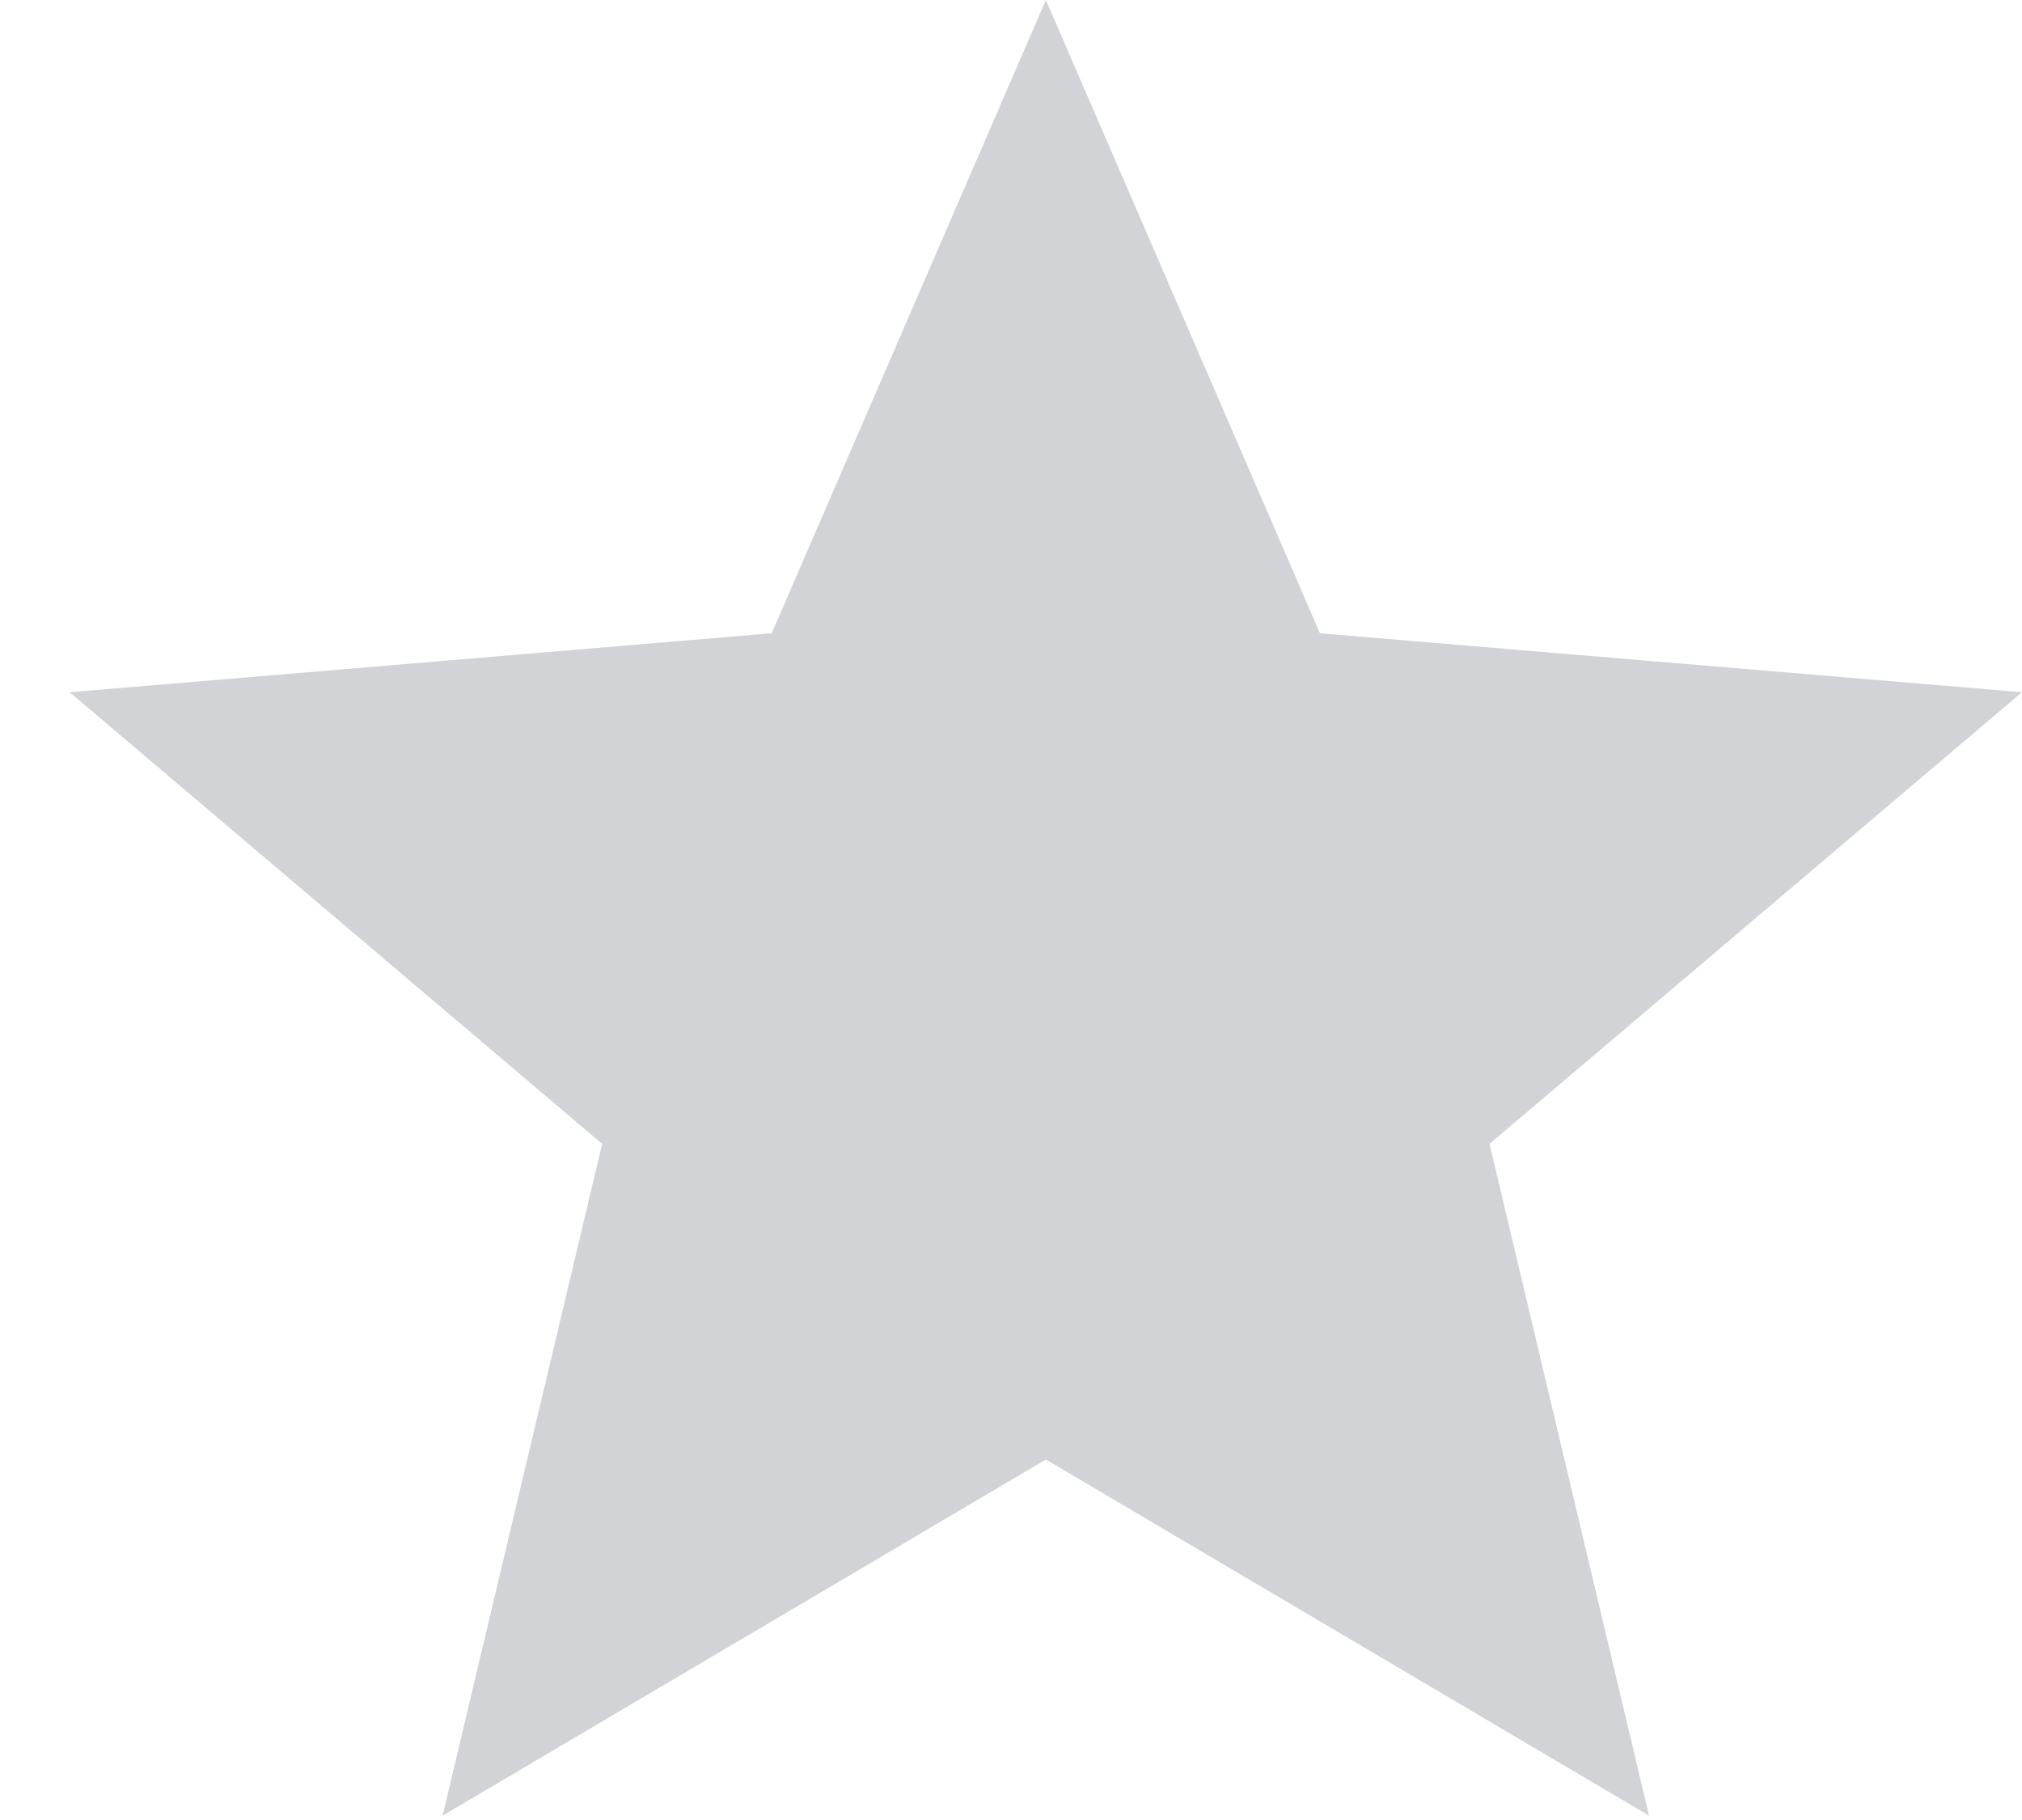<svg width="20" height="18" viewBox="0 0 20 18" fill="none" xmlns="http://www.w3.org/2000/svg">
<path d="M10.345 14.435L16.311 17.957L14.733 11.313L20 6.846L13.056 6.263L10.345 0L7.633 6.263L0.689 6.846L5.956 11.313L4.378 17.957L10.345 14.435Z" fill="#D1D3D7"/>
</svg>
